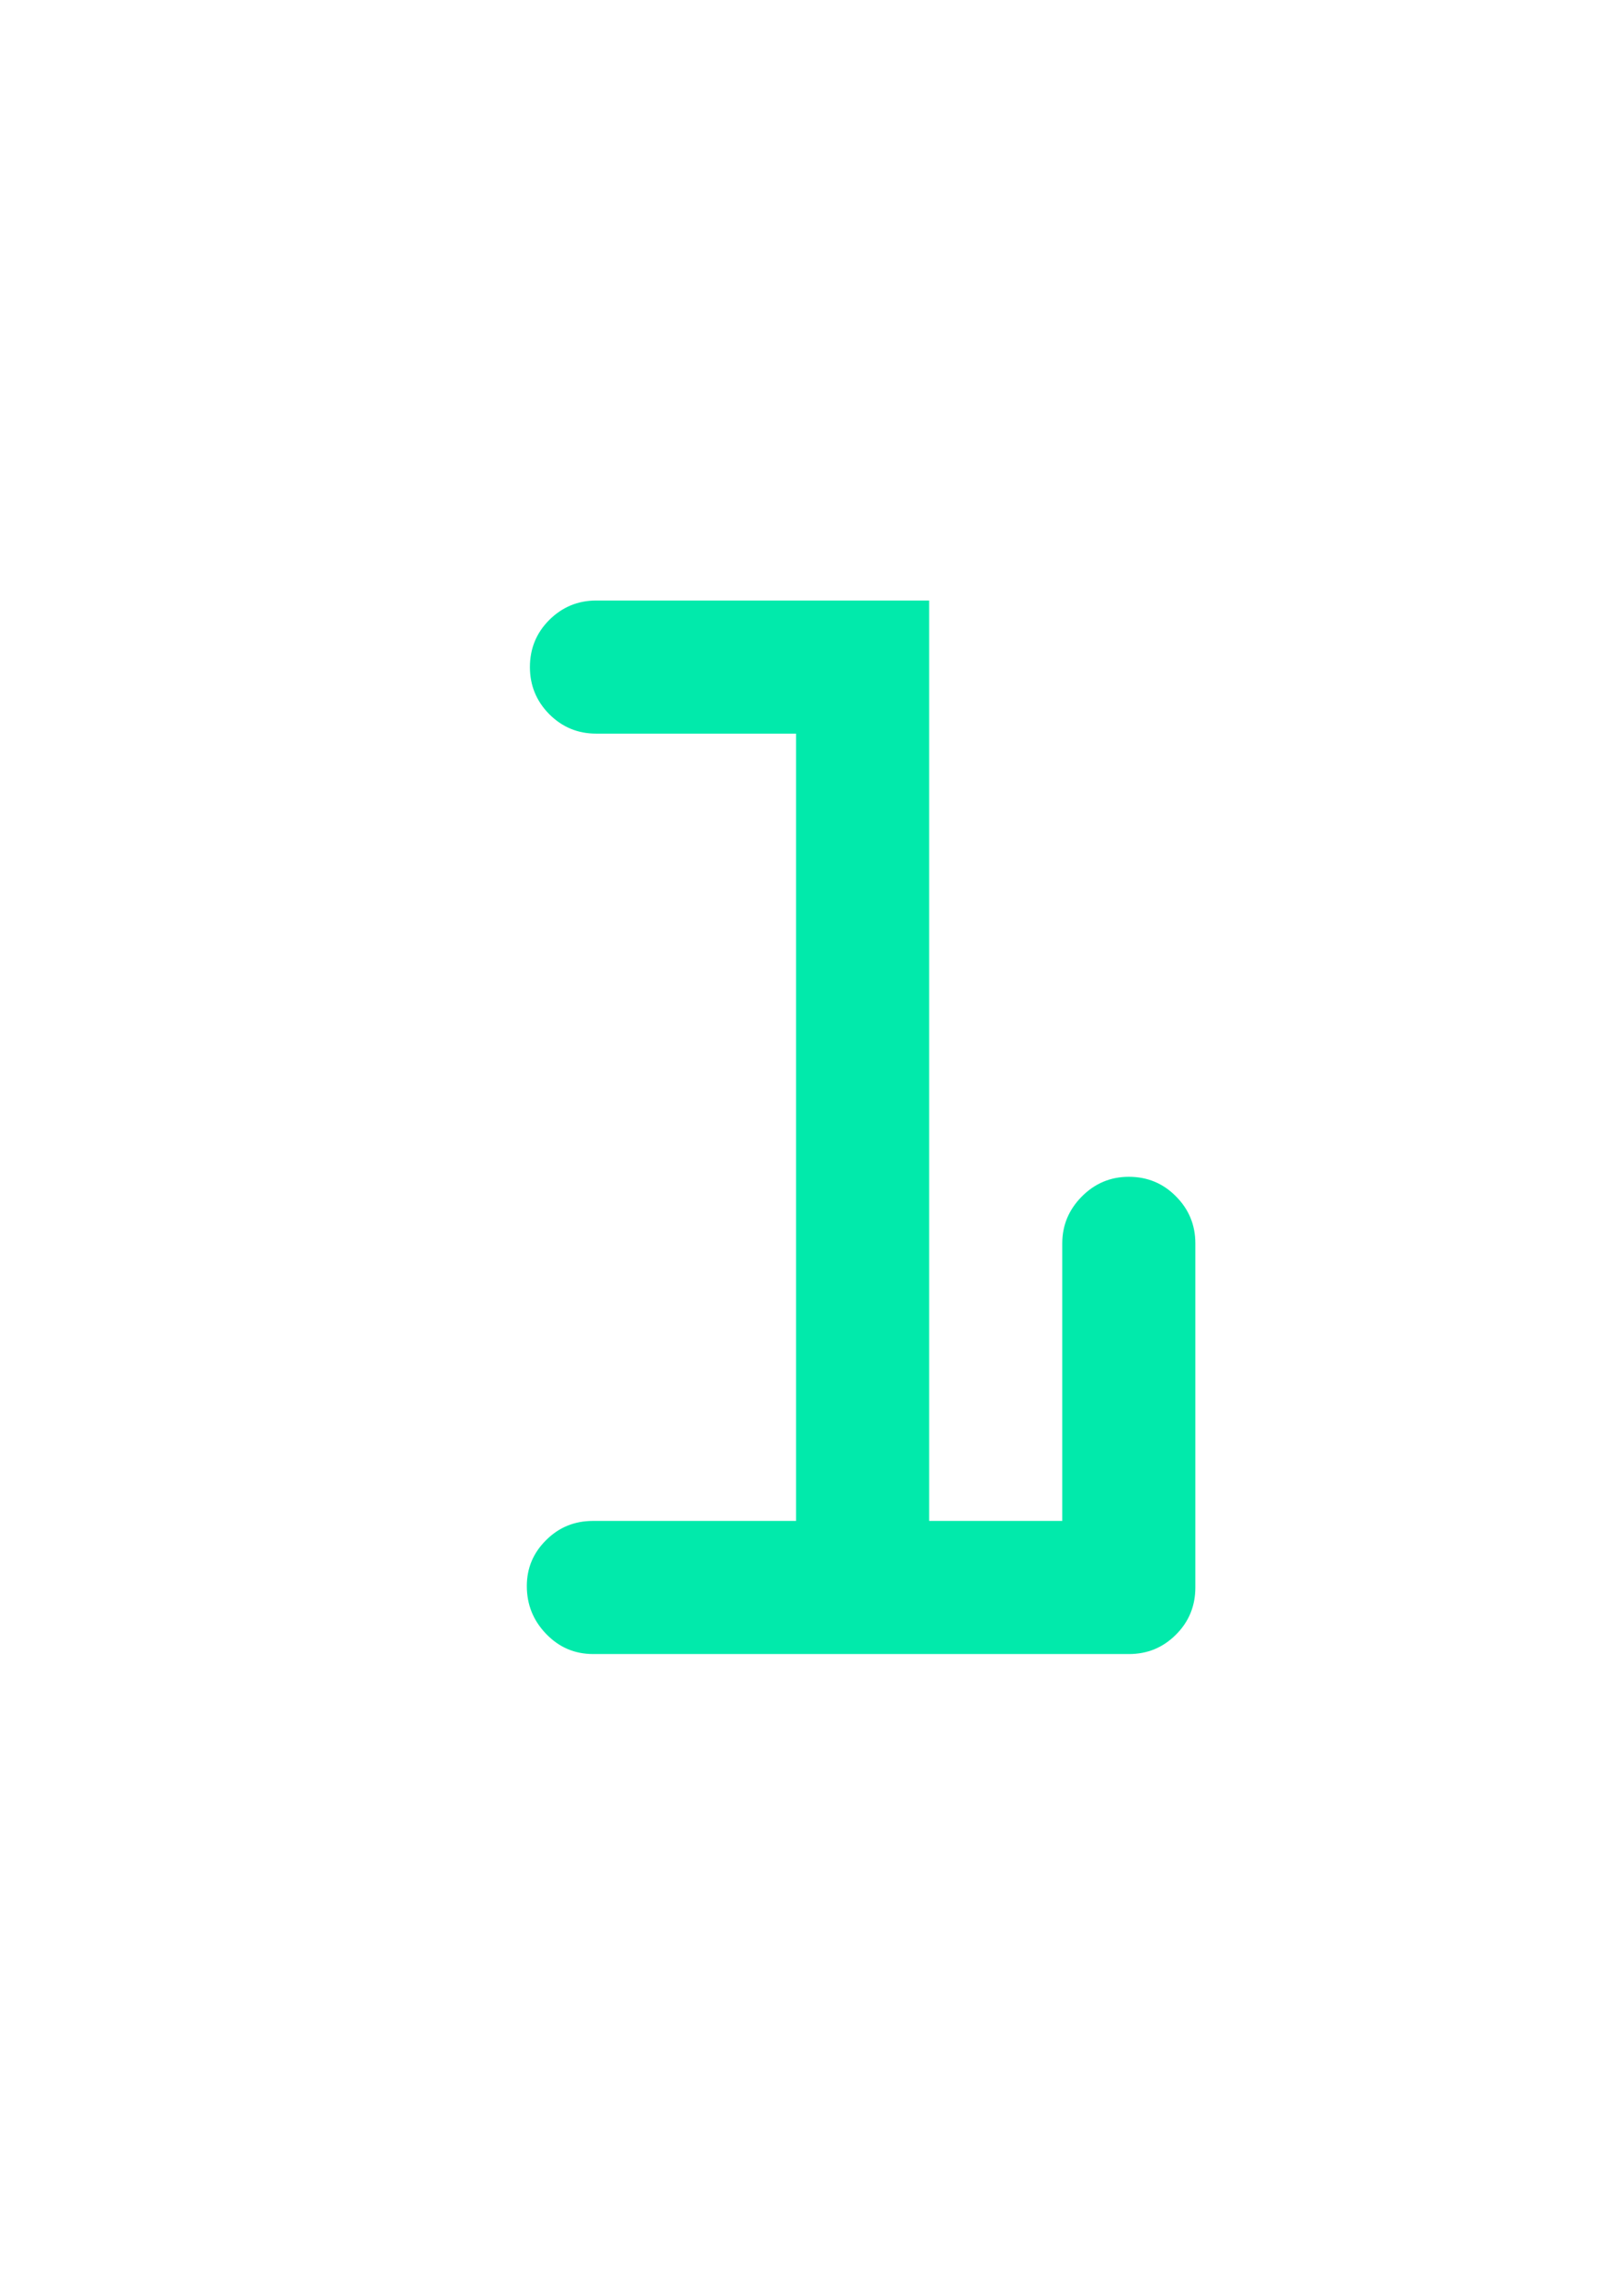 <?xml version="1.0" encoding="UTF-8"?> <!-- Generator: Adobe Illustrator 16.0.0, SVG Export Plug-In . SVG Version: 6.00 Build 0) --> <svg xmlns="http://www.w3.org/2000/svg" xmlns:xlink="http://www.w3.org/1999/xlink" id="Слой_1" x="0px" y="0px" width="595.279px" height="841.89px" viewBox="0 0 595.279 841.89" xml:space="preserve"> <g> <rect x="134.295" y="220.217" fill="none" width="424.435" height="388.658"></rect> <path fill="#01EAAB" d="M217.456,557.74h74.528v-288.71h-73.338c-6.727,0-12.441-2.381-17.204-7.143 c-4.702-4.762-7.084-10.537-7.084-17.263c0-6.786,2.382-12.561,7.084-17.263c4.703-4.703,10.478-7.143,17.204-7.143h122.151V557.74 h48.813V455.947c0-6.607,2.381-12.322,7.144-17.143c4.762-4.822,10.536-7.264,17.263-7.264c6.786,0,12.561,2.381,17.264,7.145 c4.762,4.762,7.144,10.535,7.144,17.262v126.201c0,6.785-2.382,12.559-7.084,17.262c-4.763,4.762-10.478,7.145-17.264,7.145 H217.574c-6.786,0-12.5-2.441-17.263-7.383c-4.762-4.939-7.084-10.773-7.084-17.561c0-6.607,2.381-12.203,7.084-16.846 C205.015,560.062,210.729,557.74,217.456,557.74z"></path> </g> </svg> 